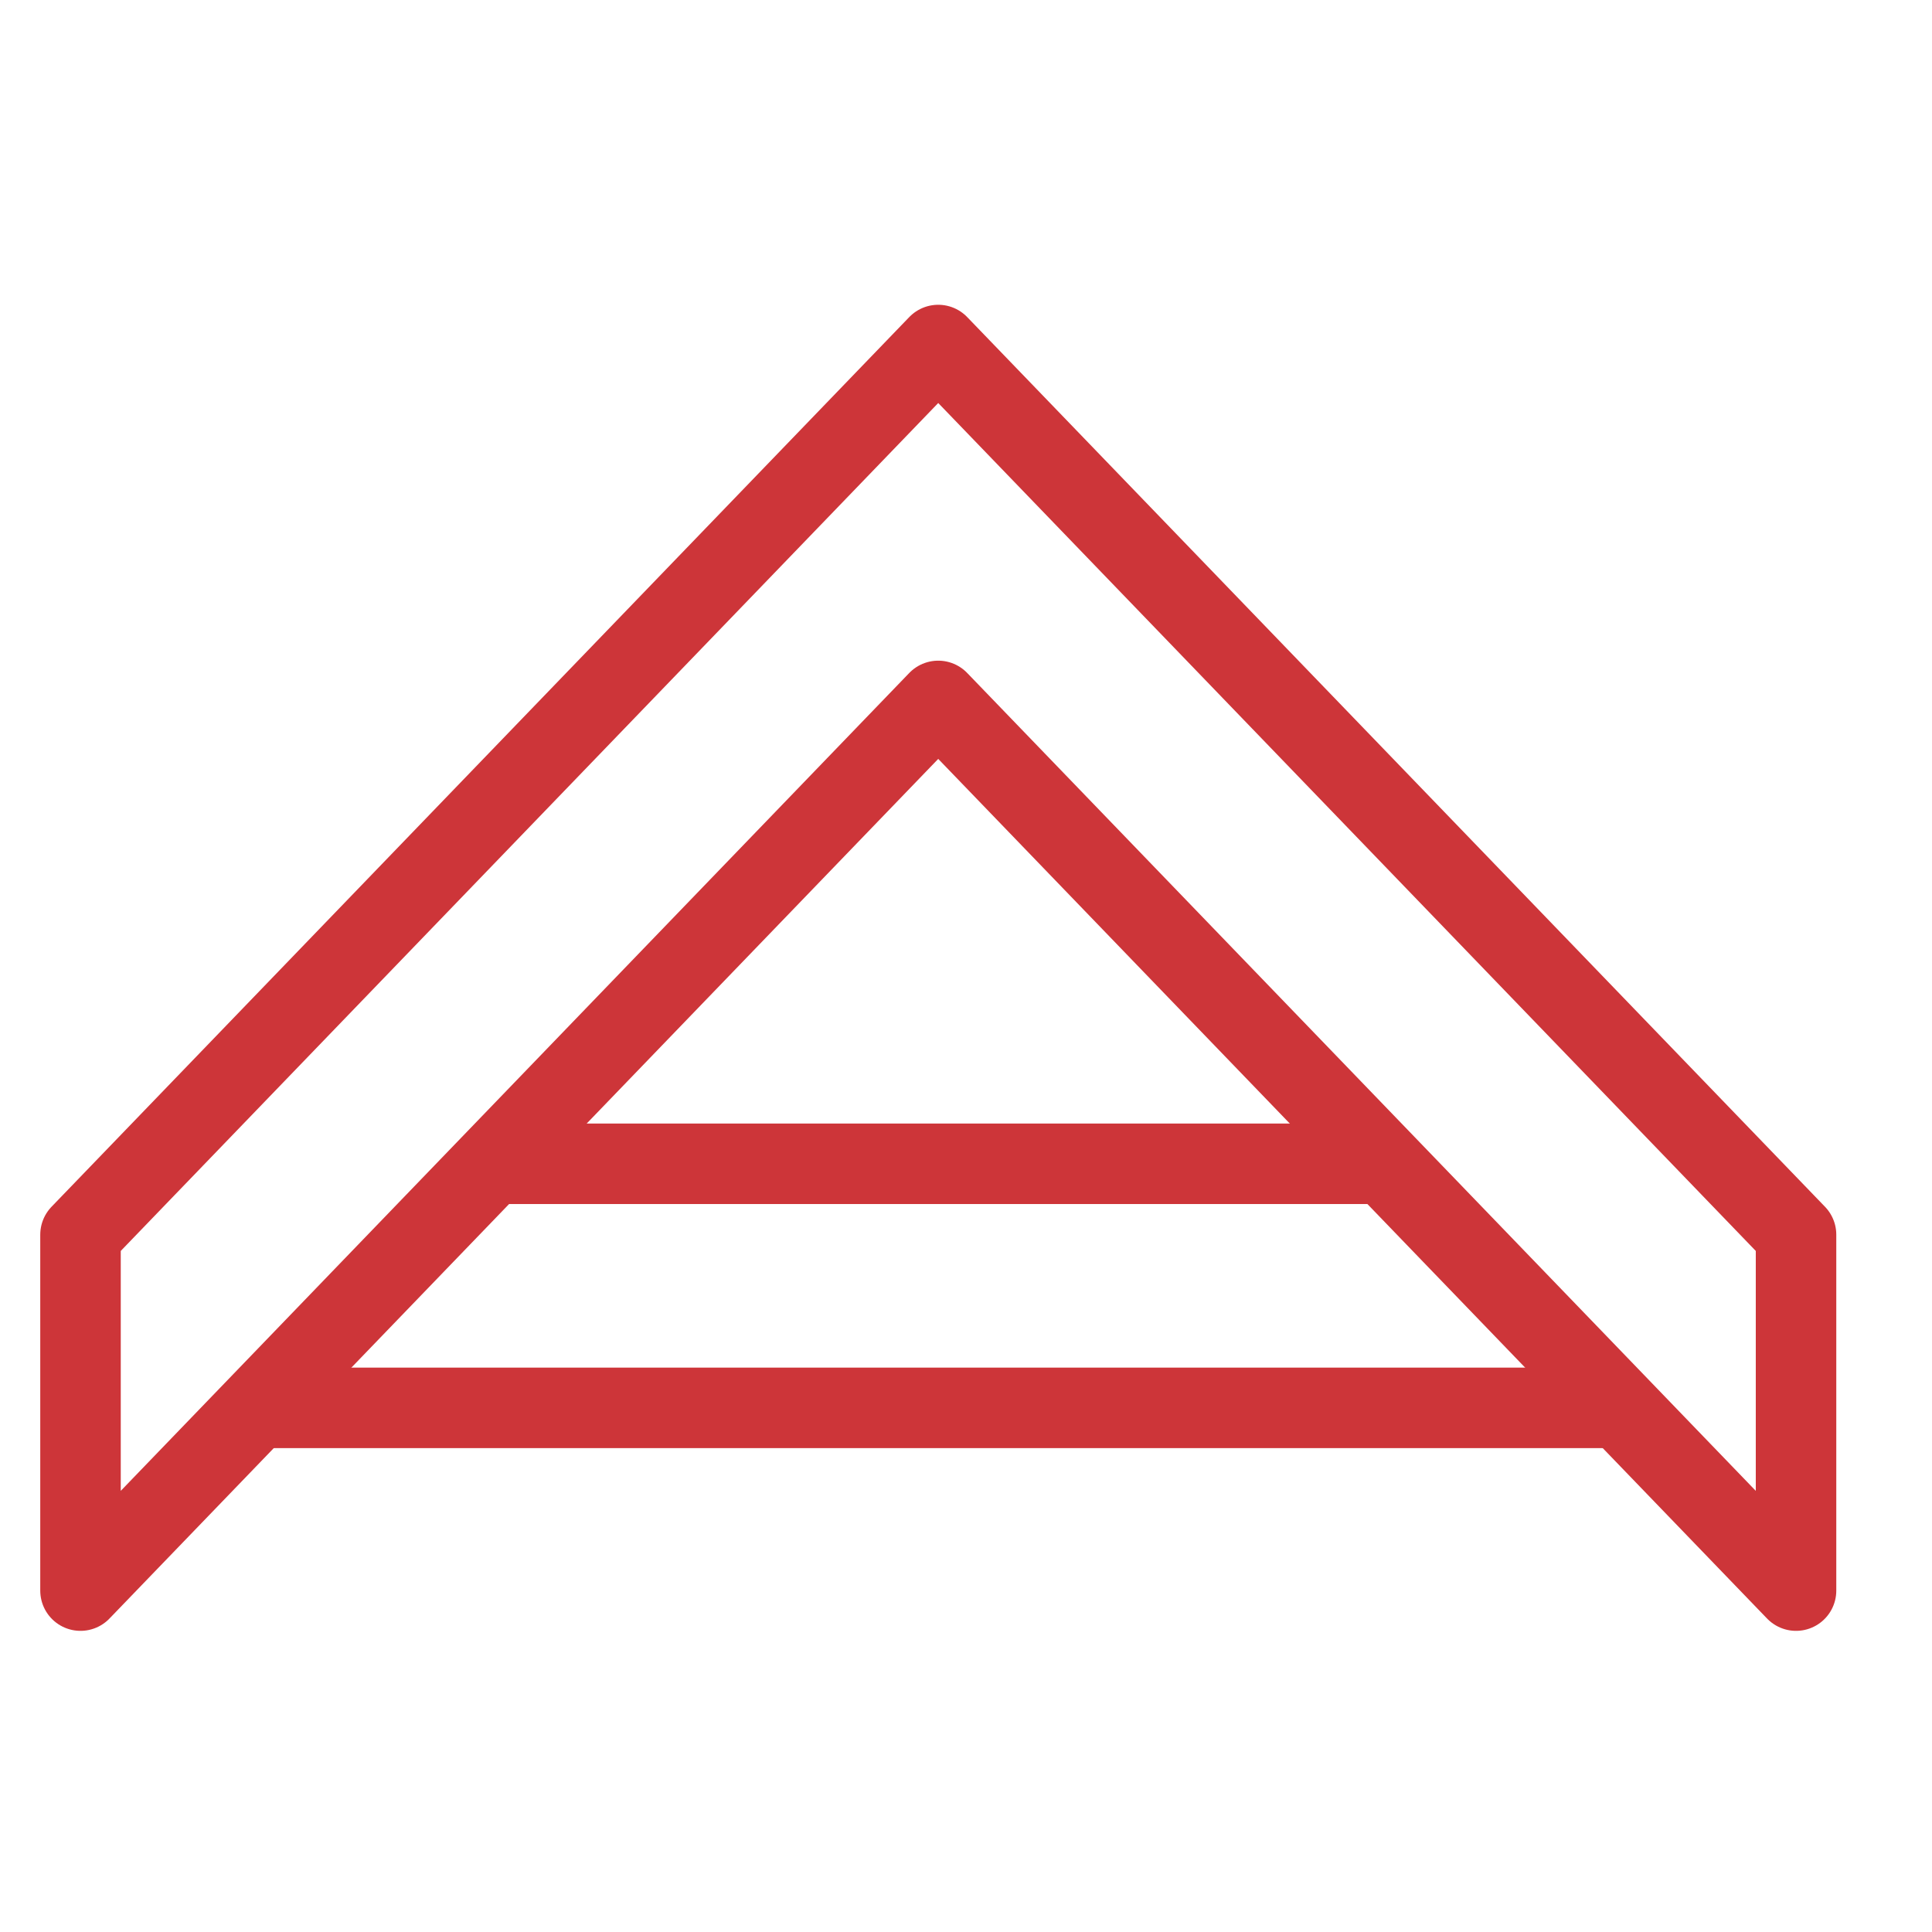 <svg id="SvgjsSvg1001" width="288" height="288" xmlns="http://www.w3.org/2000/svg" version="1.1" xmlns:xlink="http://www.w3.org/1999/xlink" xmlns:svgjs="http://svgjs.com/svgjs"><defs id="SvgjsDefs1002"></defs><g id="SvgjsG1008"><svg xmlns="http://www.w3.org/2000/svg" width="288" height="288" fill="none" viewBox="0 0 24 24"><path stroke="#cd3539" stroke-linecap="round" stroke-linejoin="round" stroke-miterlimit="10" d="M1 15.338L11.655 4.286M1 15.338V19.759M1 19.759L11.655 8.707M22.311 15.338L11.655 4.286M22.311 15.338V19.759M22.311 19.759L11.655 8.707" class="colorStroke3C4140 svgStroke"></path><path stroke="#cd3539" stroke-miterlimit="2.613" d="M3.007 17.489H20.08M6 14.457H17.185" class="colorStroke3C4140 svgStroke"></path></svg></g></svg>